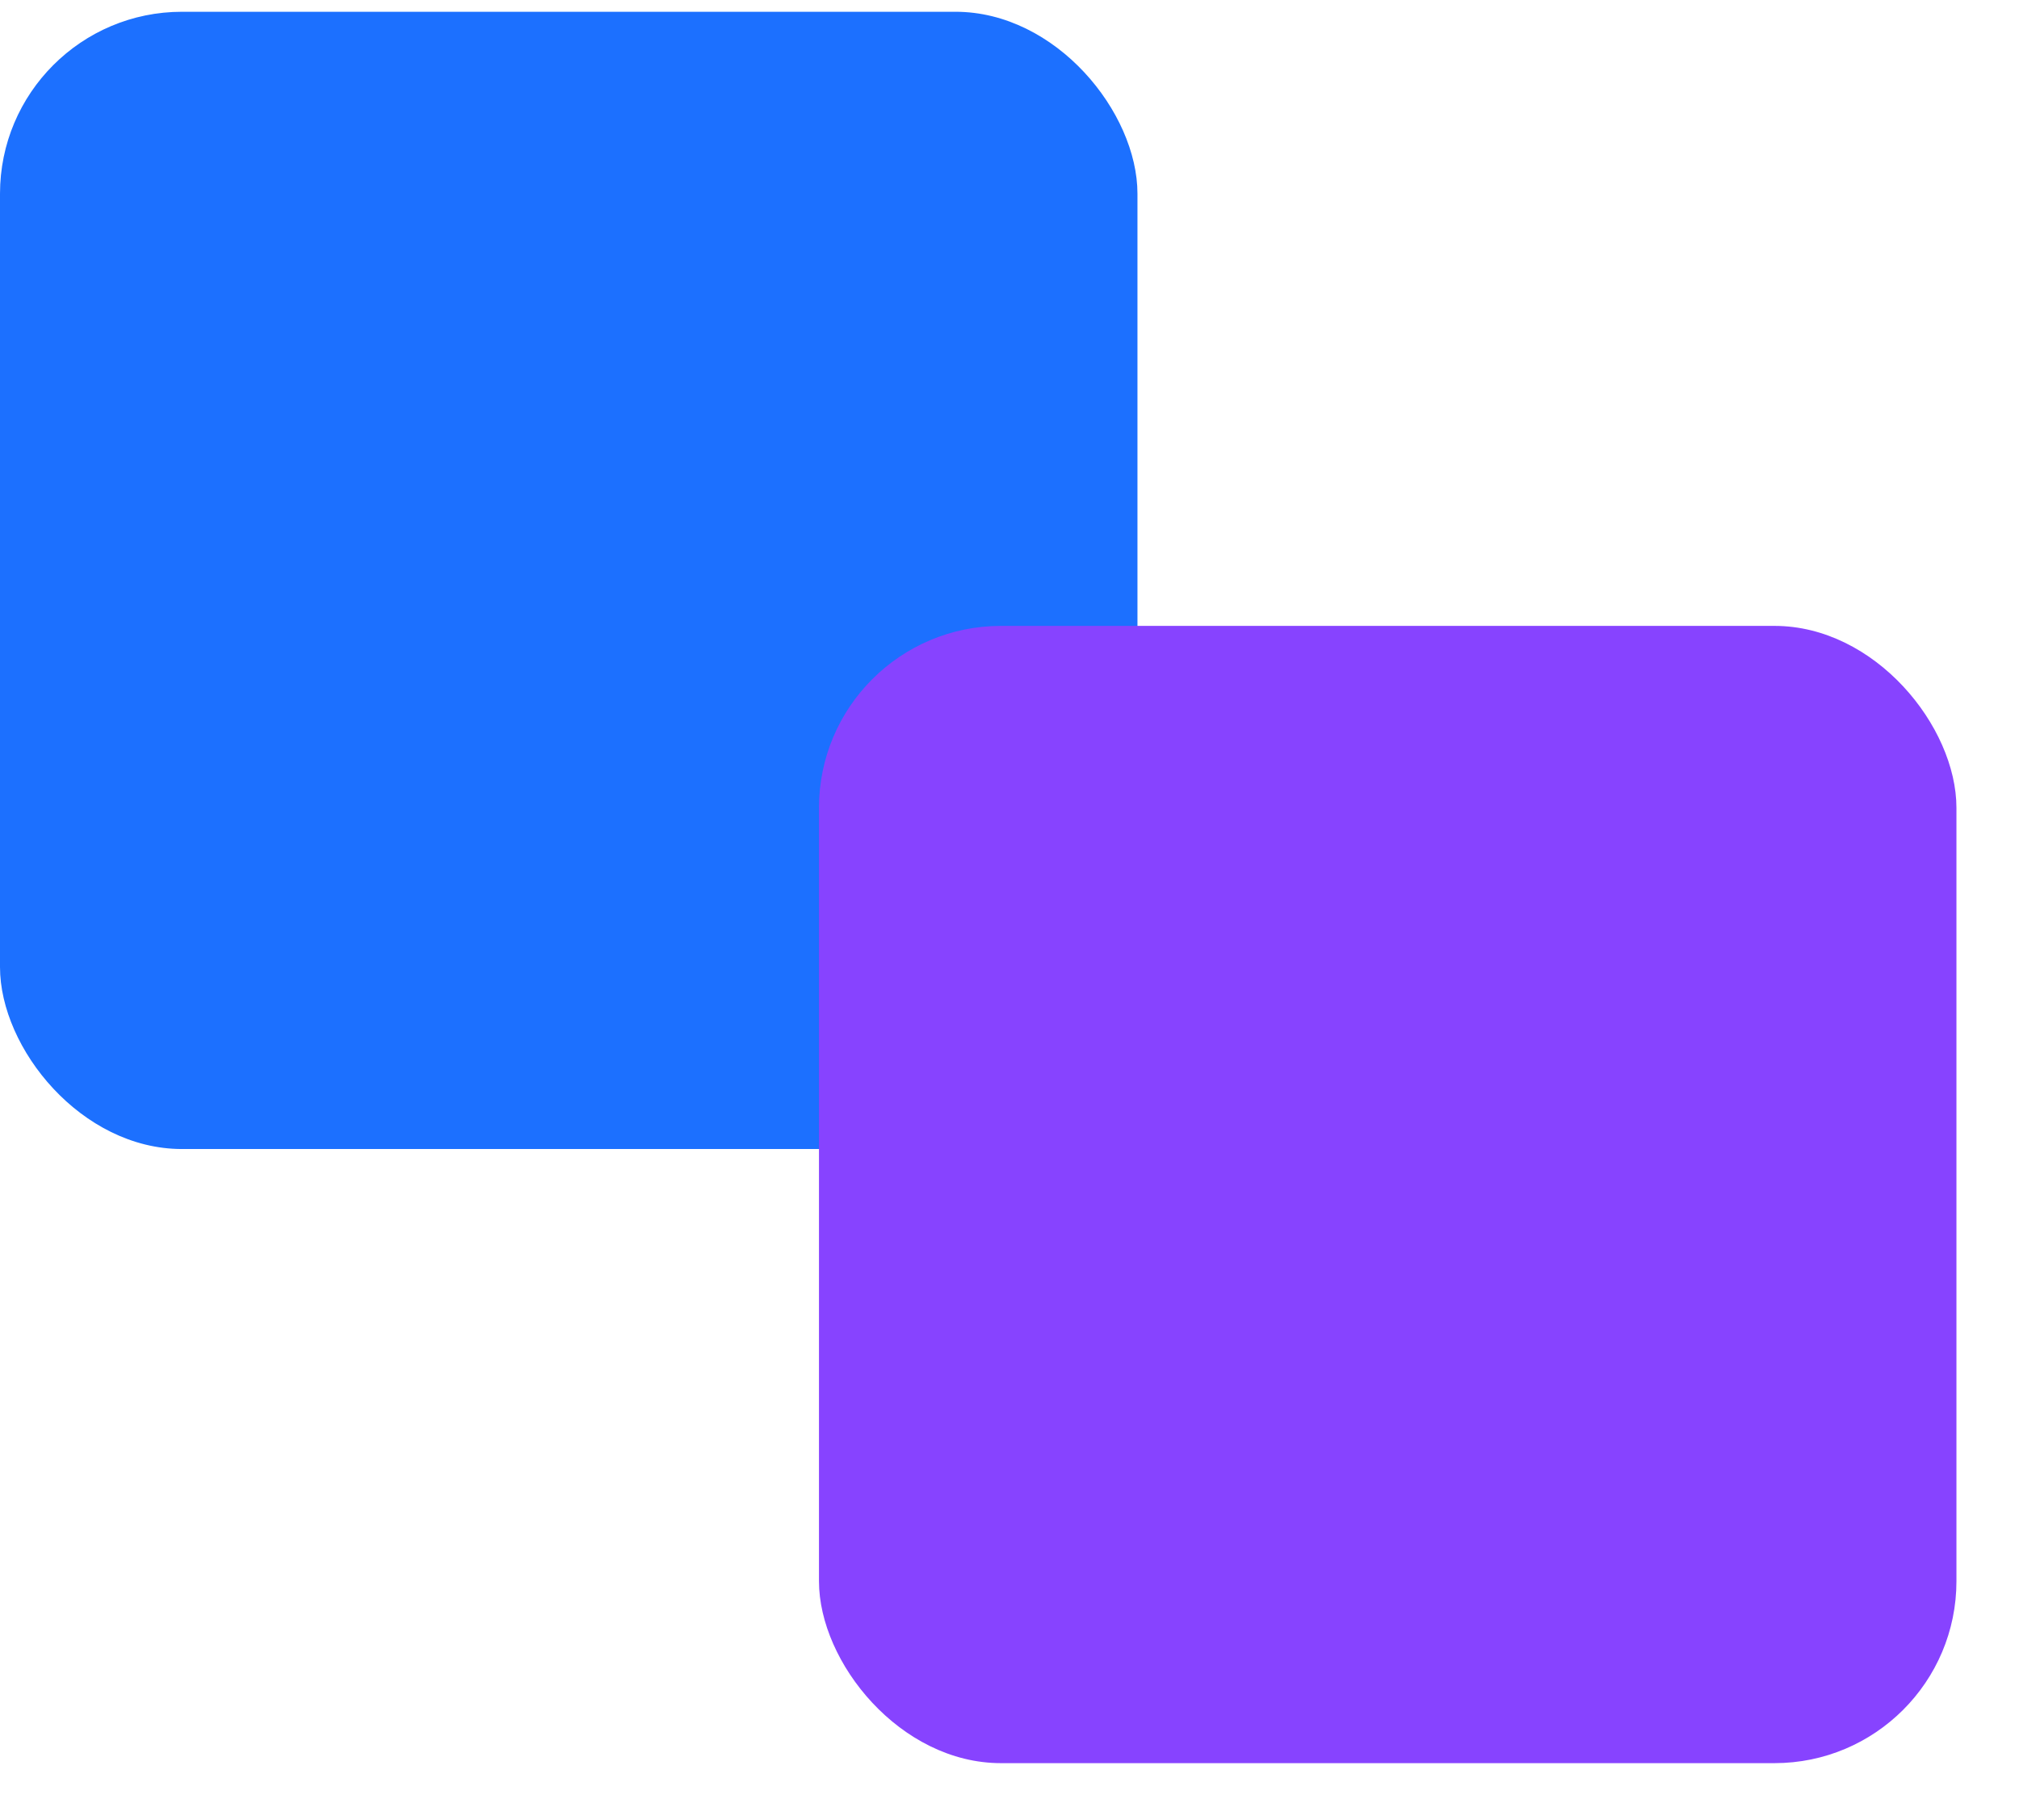 <svg width="71" height="64" viewBox="0 0 71 64" fill="none" xmlns="http://www.w3.org/2000/svg">
<g id="Decoration">
<rect id="Rectangle 9251" y="0.414" width="40" height="40" rx="6.4" fill="#1C70FF"/>
<g id="Rectangle 9252" filter="url(#filter0_d_5382_43803)">
<rect x="28.8" y="20.414" width="40" height="40" rx="6.4" fill="#8743FF"/>
</g>
</g>
<defs>
<filter id="filter0_d_5382_43803" x="27.2" y="20.414" width="43.2" height="43.2" filterUnits="userSpaceOnUse" color-interpolation-filters="sRGB">
<feFlood flood-opacity="0" result="BackgroundImageFix"/>
<feColorMatrix in="SourceAlpha" type="matrix" values="0 0 0 0 0 0 0 0 0 0 0 0 0 0 0 0 0 0 127 0" result="hardAlpha"/>
<feOffset dy="1.6"/>
<feGaussianBlur stdDeviation="0.8"/>
<feComposite in2="hardAlpha" operator="out"/>
<feColorMatrix type="matrix" values="0 0 0 0 0 0 0 0 0 0 0 0 0 0 0 0 0 0 0.25 0"/>
<feBlend mode="normal" in2="BackgroundImageFix" result="effect1_dropShadow_5382_43803"/>
<feBlend mode="normal" in="SourceGraphic" in2="effect1_dropShadow_5382_43803" result="shape"/>
</filter>
</defs>
</svg>
